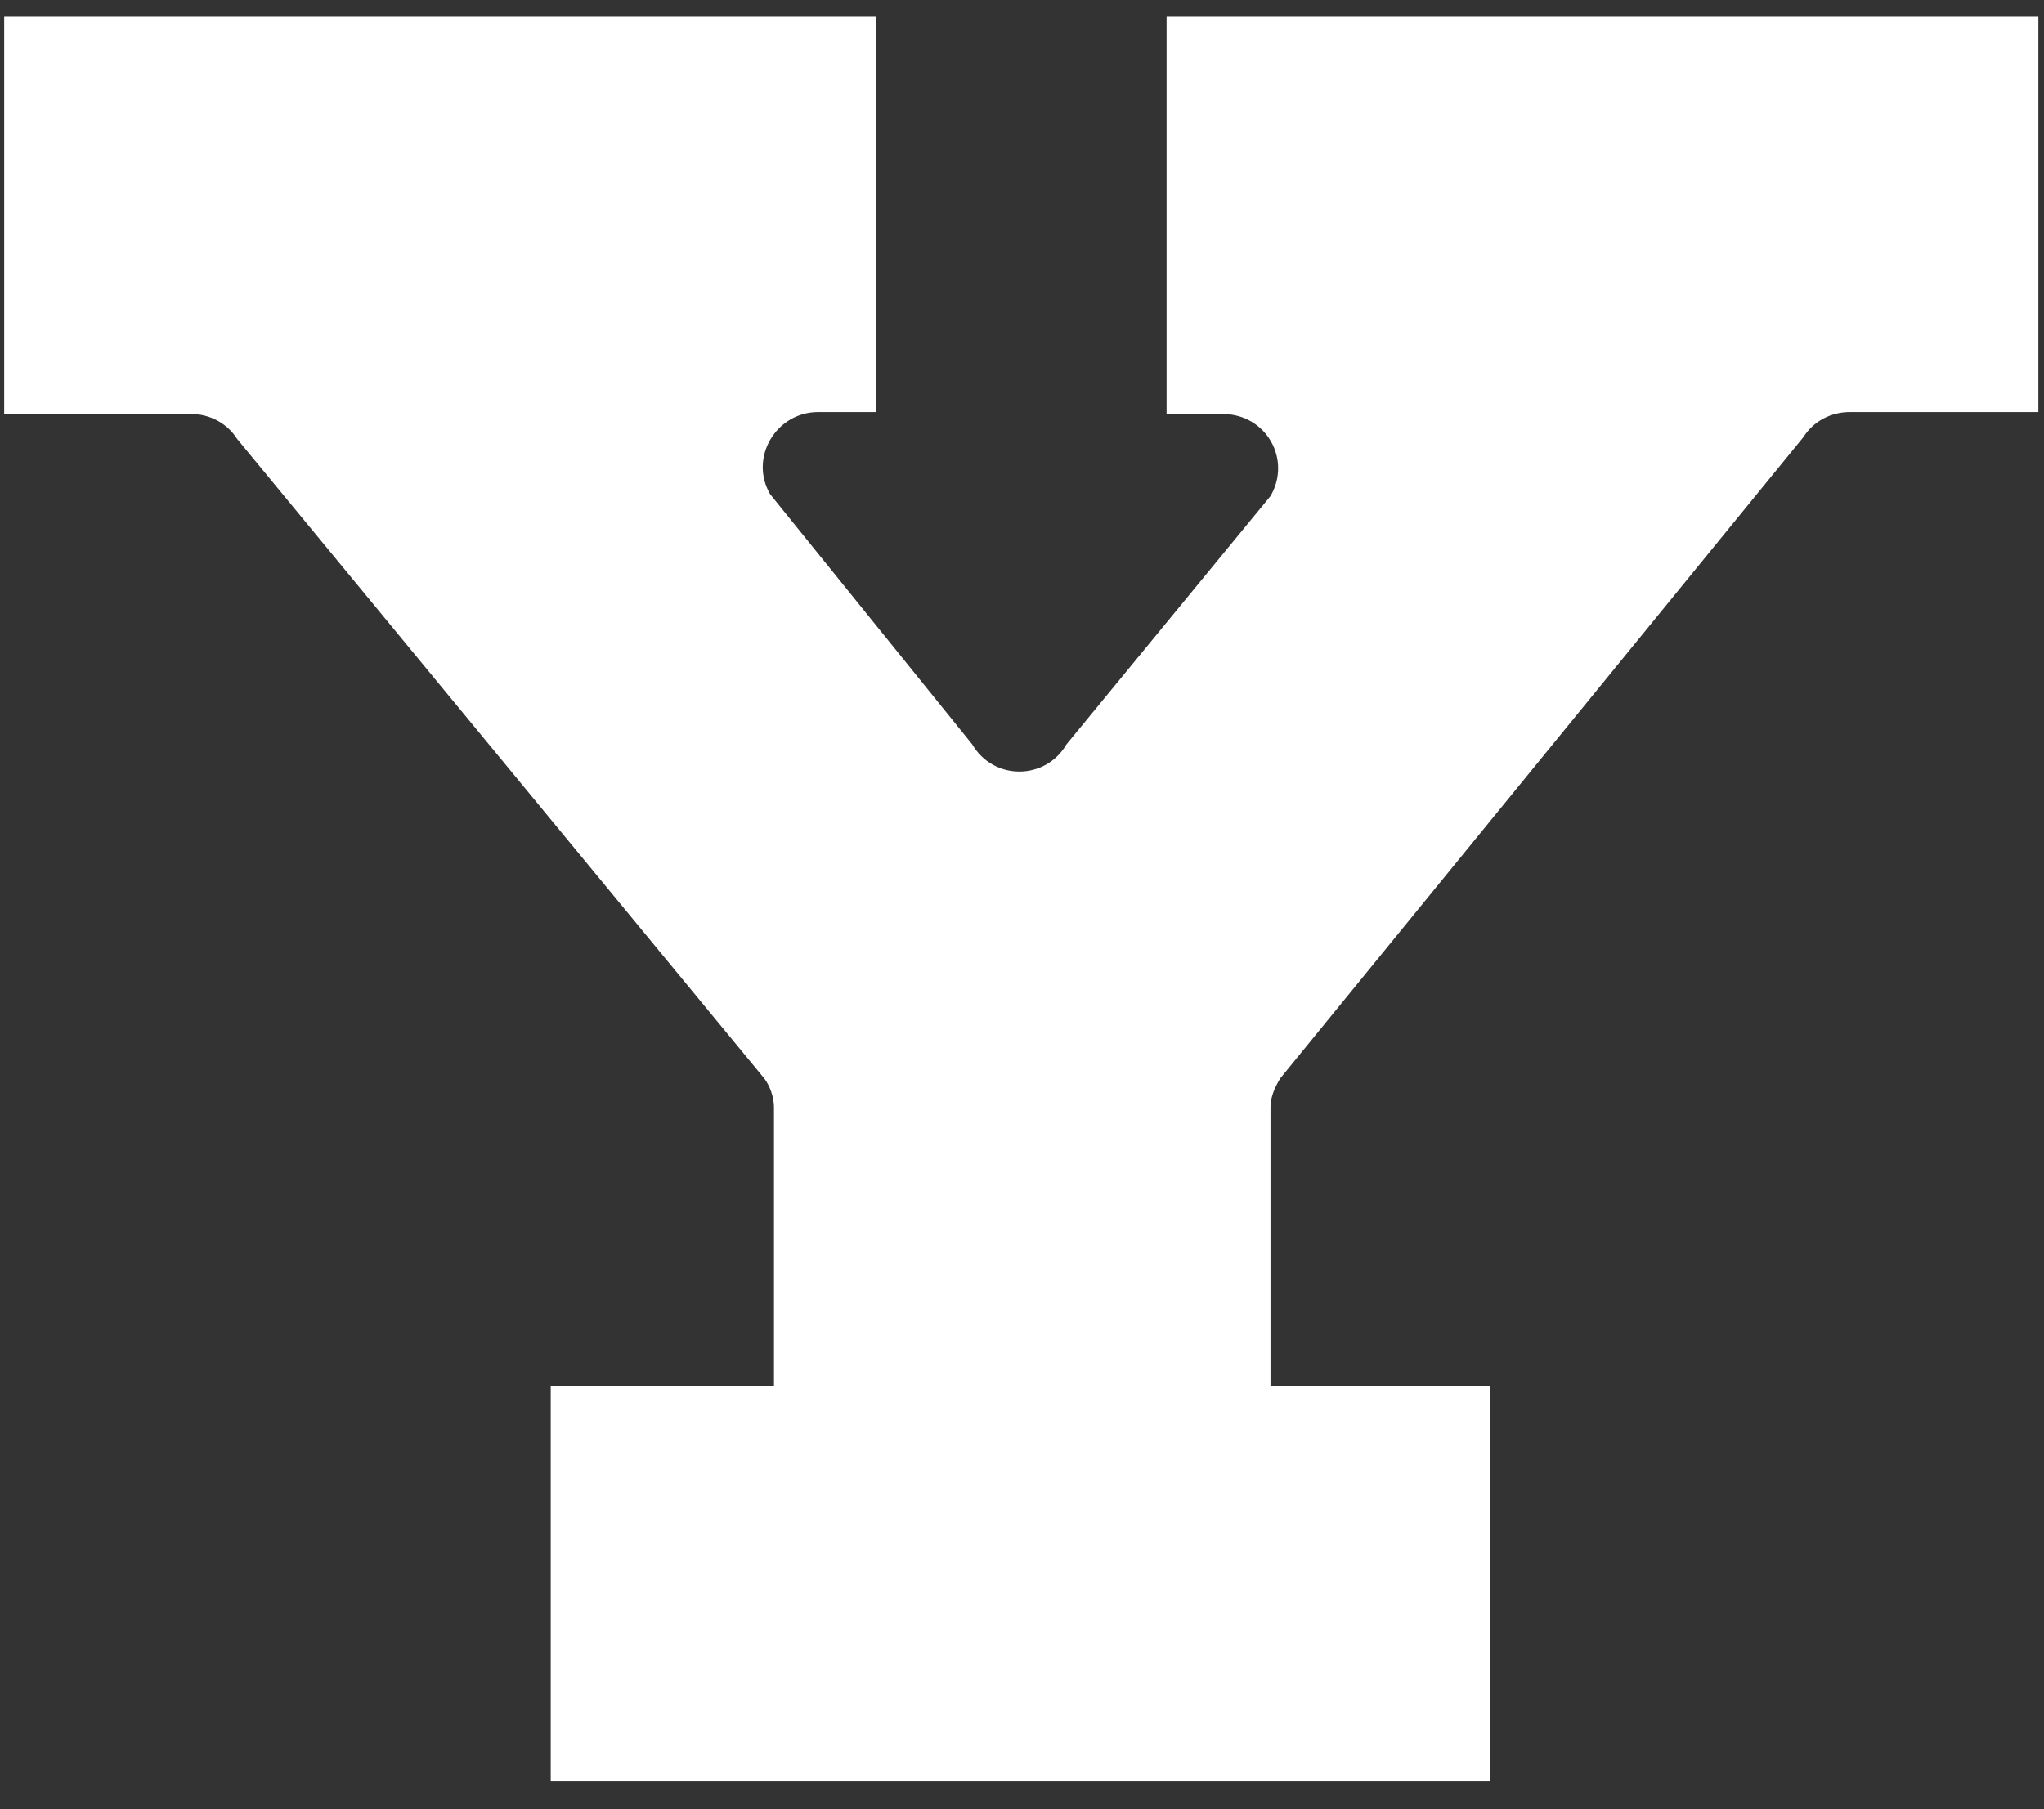 <svg width="61" height="54" viewBox="0 0 61 54" fill="none" xmlns="http://www.w3.org/2000/svg">
<rect x="0" y="0" width="61" height="54" fill="#333333" stroke="none"/>
<path d="M0.125 12.356V0.5H26.142V12.299H24.419C23.156 12.299 22.352 13.668 22.983 14.751L29.014 22.218C29.646 23.301 31.196 23.301 31.828 22.218L37.916 14.807C38.548 13.725 37.801 12.356 36.48 12.356H34.815V0.5H60.832V12.299H55.203C54.629 12.299 54.112 12.585 53.825 13.04L38.203 32.193C38.031 32.478 37.916 32.763 37.916 33.048V41.37H44.463V53.17H16.436V41.37H23.098V33.048C23.098 32.763 22.983 32.421 22.811 32.193L7.074 13.098C6.787 12.642 6.27 12.356 5.696 12.356H0.125Z" fill="white"/>
</svg>
